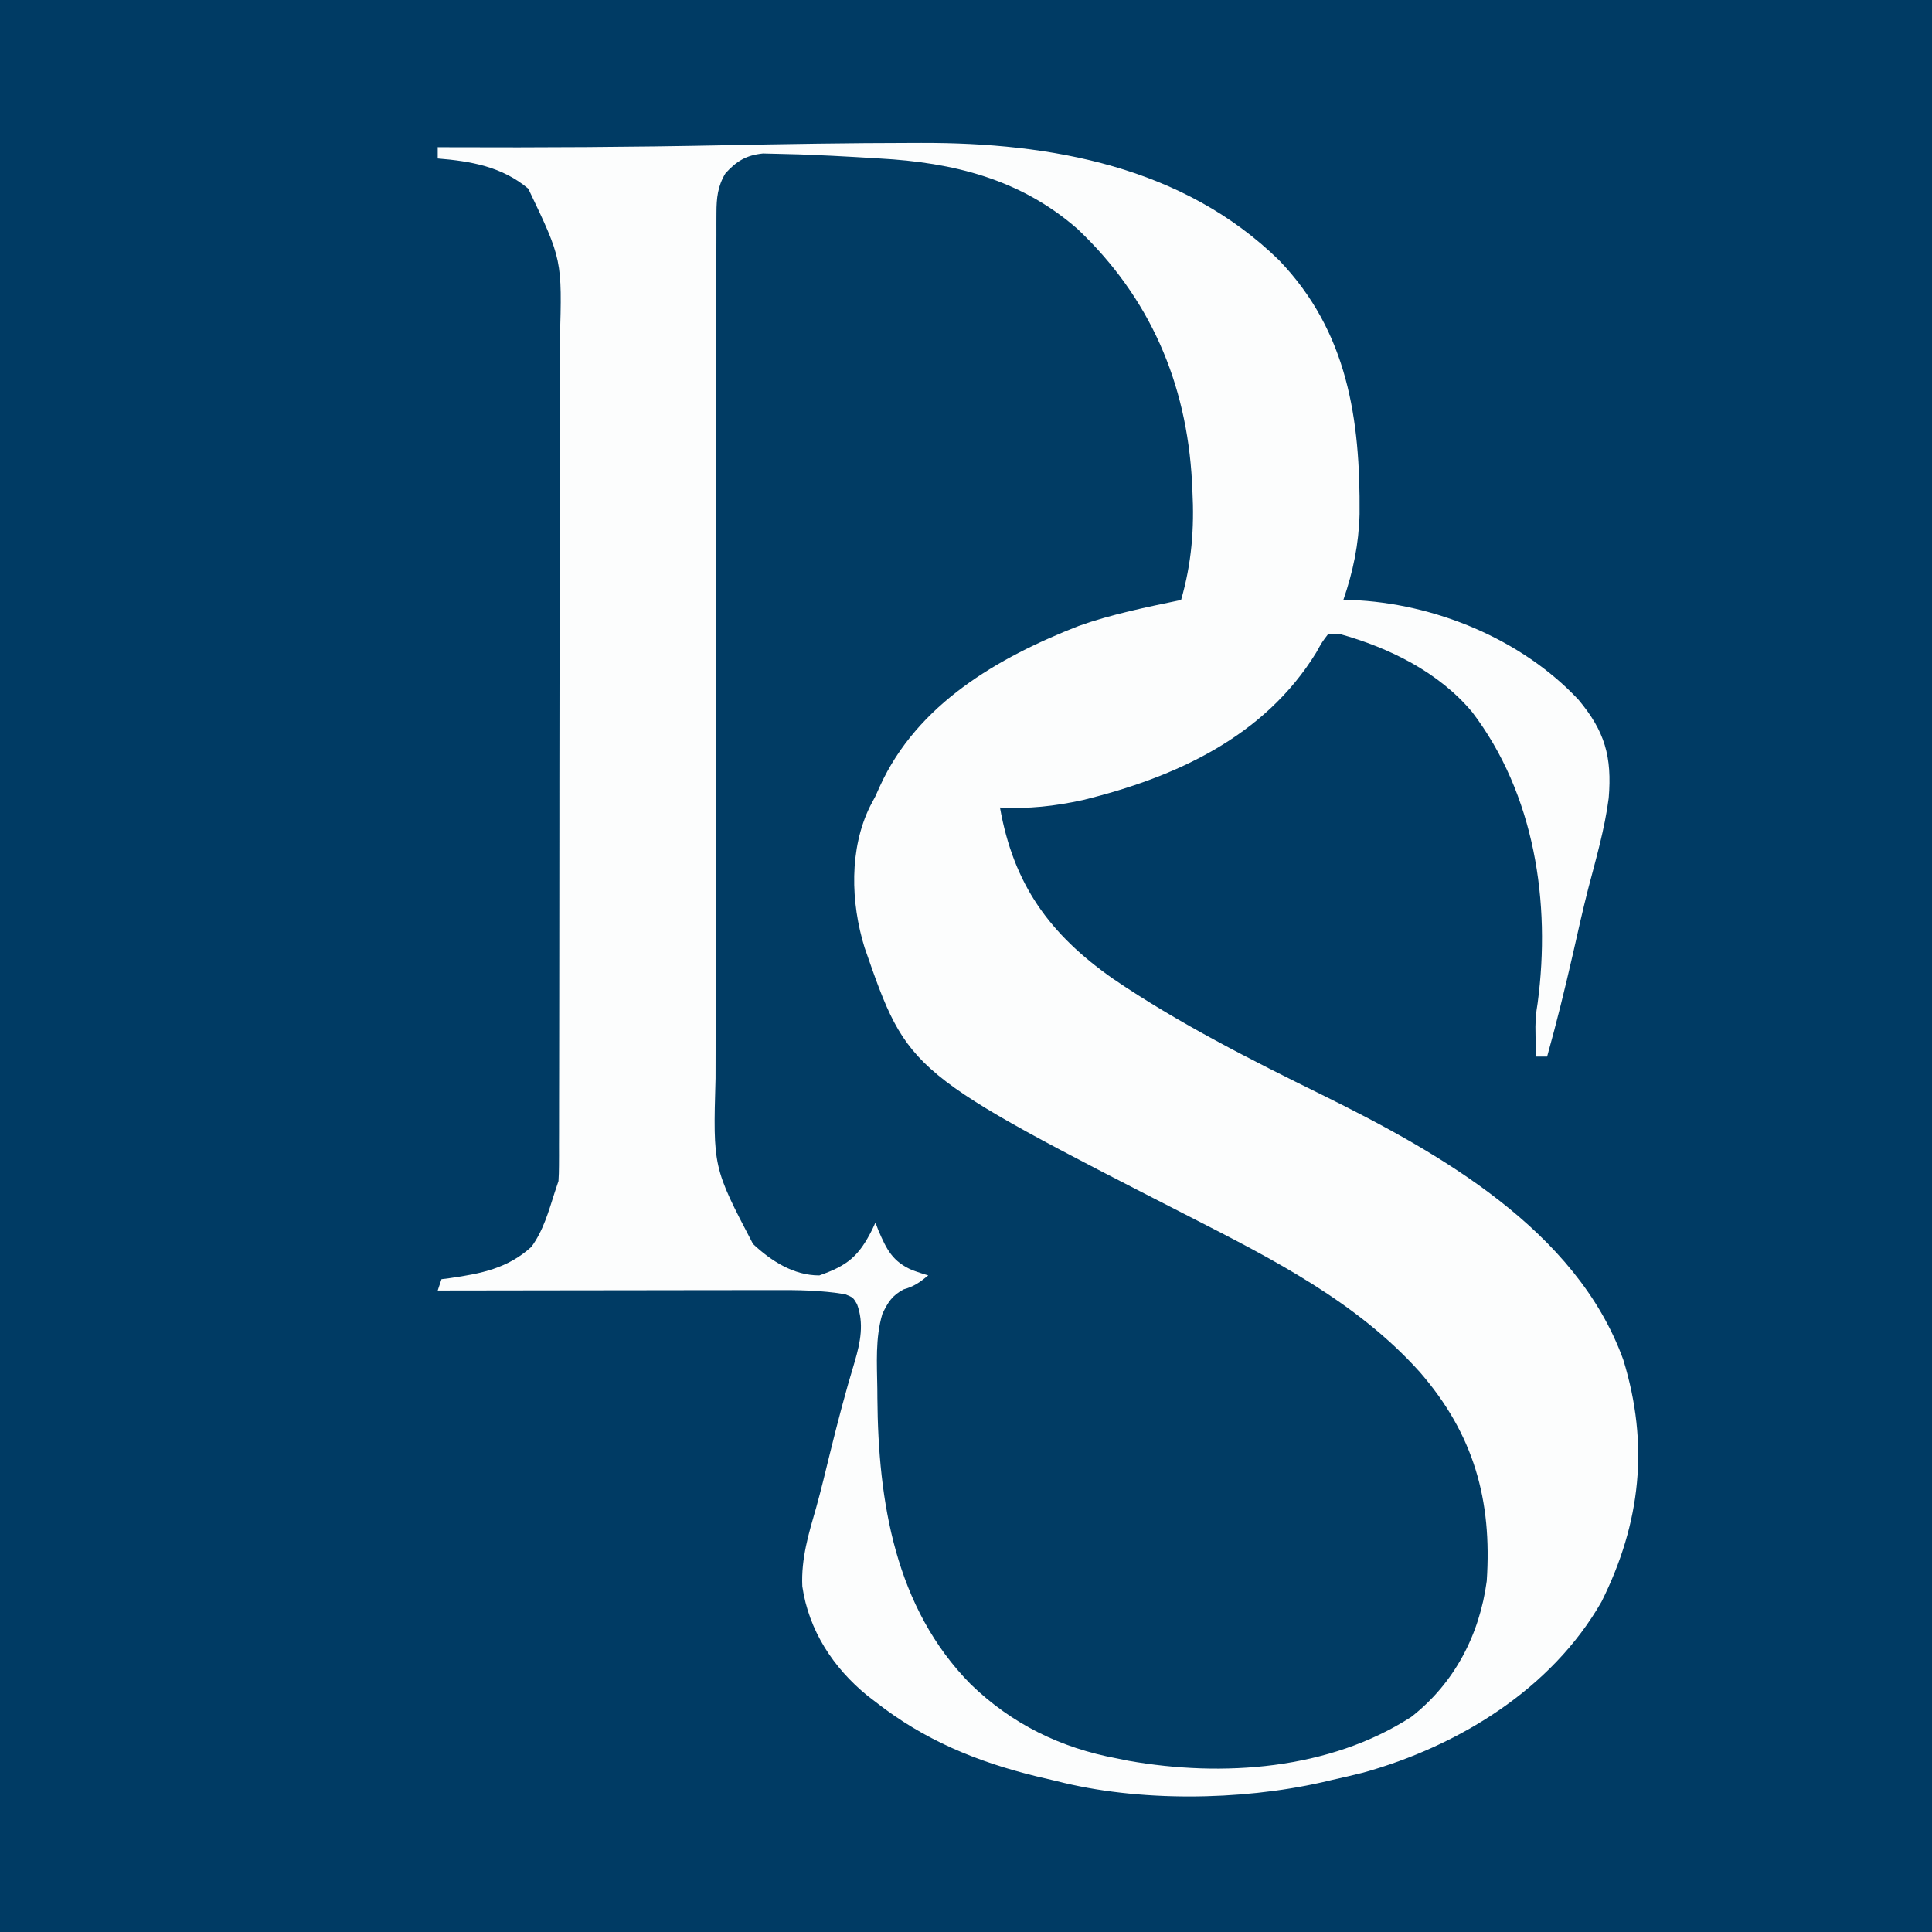 <svg height="512" width="512" xmlns="http://www.w3.org/2000/svg" version="1.1">
<rect width="100%" height="100%" fill="#808080" stroke="none"/>
<path transform="translate(0,0)" fill="#003B64" d="M0 0 C168.96 0 337.92 0 512 0 C512 168.96 512 337.92 512 512 C343.04 512 174.08 512 0 512 C0 343.04 0 174.08 0 0 Z"></path>
<path transform="translate(241.688,37.875)" fill="#013C64" d="M0 0 C1.209 -0.004 1.209 -0.004 2.443 -0.008 C36.798 -0.097 71.884 6.229 97.312 31.125 C115.47 50.054 118.819 73.189 118.613 98.367 C118.395 106.378 116.91 113.553 114.312 121.125 C115.019 121.128 115.725 121.13 116.453 121.133 C138.402 121.96 161.567 131.486 176.625 147.562 C183.608 155.898 185.546 162.642 184.635 173.614 C183.584 181.799 181.246 189.793 179.168 197.764 C177.733 203.401 176.469 209.076 175.188 214.75 C173.09 223.933 170.857 233.055 168.312 242.125 C167.322 242.125 166.333 242.125 165.312 242.125 C165.285 240.438 165.266 238.75 165.25 237.062 C165.238 236.123 165.227 235.183 165.215 234.215 C165.312 231.125 165.312 231.125 165.801 227.957 C169.365 201.27 164.993 172.552 148.438 150.812 C139.545 140.215 126.514 133.804 113.312 130.125 C112.323 130.125 111.332 130.125 110.312 130.125 C108.661 132.281 108.661 132.281 107.125 135.062 C93.422 157.358 69.859 168.131 45.227 174.16 C37.847 175.769 30.859 176.549 23.312 176.125 C26.924 196.504 36.395 209.66 53.259 221.491 C70.73 233.368 89.822 242.997 108.75 252.312 C139.677 267.58 176.074 288.078 188.504 322.496 C195.39 344.884 193.149 365.672 182.75 386.562 C169.497 409.756 144.852 424.843 119.576 431.888 C116.851 432.573 114.119 433.203 111.375 433.812 C110.026 434.131 110.026 434.131 108.65 434.455 C86.989 439.349 59.873 439.682 38.312 434.125 C36.534 433.707 34.755 433.289 32.977 432.871 C17.171 429.003 3.21 423.257 -9.688 413.125 C-10.393 412.584 -11.098 412.042 -11.824 411.484 C-20.875 404.106 -27.373 394.188 -29.066 382.512 C-29.405 375.14 -27.374 368.498 -25.342 361.478 C-24.036 356.784 -22.911 352.043 -21.75 347.312 C-19.733 339.127 -17.616 330.987 -15.16 322.921 C-13.669 317.819 -12.682 312.854 -14.562 307.75 C-15.605 305.966 -15.605 305.966 -17.688 305.125 C-24.017 304.032 -30.393 303.986 -36.797 304.011 C-37.764 304.011 -38.731 304.011 -39.727 304.011 C-42.892 304.012 -46.057 304.019 -49.223 304.027 C-51.429 304.029 -53.636 304.031 -55.843 304.032 C-61.628 304.035 -67.413 304.045 -73.198 304.056 C-79.111 304.067 -85.023 304.071 -90.936 304.076 C-102.52 304.087 -114.104 304.104 -125.688 304.125 C-125.358 303.135 -125.028 302.145 -124.688 301.125 C-123.926 301.027 -123.164 300.929 -122.379 300.828 C-114.178 299.64 -107.124 298.256 -100.875 292.562 C-97.721 288.306 -96.286 283.116 -94.688 278.125 C-94.358 277.135 -94.028 276.145 -93.688 275.125 C-93.596 273.75 -93.558 272.372 -93.556 270.994 C-93.55 269.727 -93.55 269.727 -93.544 268.434 C-93.545 267.505 -93.546 266.576 -93.547 265.62 C-93.544 264.633 -93.541 263.647 -93.538 262.631 C-93.529 259.31 -93.528 255.989 -93.526 252.668 C-93.522 250.293 -93.517 247.918 -93.511 245.543 C-93.498 239.078 -93.492 232.613 -93.487 226.147 C-93.485 222.107 -93.48 218.067 -93.476 214.027 C-93.464 202.835 -93.453 191.643 -93.45 180.451 C-93.45 179.734 -93.449 179.018 -93.449 178.279 C-93.449 177.561 -93.449 176.843 -93.449 176.103 C-93.448 174.648 -93.448 173.192 -93.447 171.737 C-93.447 170.654 -93.447 170.654 -93.447 169.55 C-93.443 157.87 -93.425 146.19 -93.402 134.51 C-93.378 122.509 -93.366 110.508 -93.365 98.507 C-93.364 91.773 -93.358 85.039 -93.34 78.305 C-93.323 71.964 -93.321 65.624 -93.33 59.283 C-93.331 56.961 -93.326 54.639 -93.316 52.317 C-92.7 30.933 -92.7 30.933 -101.688 12.125 C-108.611 6.303 -116.91 4.822 -125.688 4.125 C-125.688 3.135 -125.688 2.145 -125.688 1.125 C-123.992 1.133 -123.992 1.133 -122.262 1.141 C-98.251 1.241 -74.257 1.105 -50.25 0.625 C-33.499 0.294 -16.754 0.018 0 0 Z"></path>
<path transform="translate(241.688,37.875)" fill="#FCFDFD" d="M0 0 C1.209 -0.004 1.209 -0.004 2.443 -0.008 C36.798 -0.097 71.884 6.229 97.312 31.125 C115.47 50.054 118.819 73.189 118.613 98.367 C118.395 106.378 116.91 113.553 114.312 121.125 C115.019 121.128 115.725 121.13 116.453 121.133 C138.402 121.96 161.567 131.486 176.625 147.562 C183.608 155.898 185.546 162.642 184.635 173.614 C183.584 181.799 181.246 189.793 179.168 197.764 C177.733 203.401 176.469 209.076 175.188 214.75 C173.09 223.933 170.857 233.055 168.312 242.125 C167.322 242.125 166.333 242.125 165.312 242.125 C165.285 240.438 165.266 238.75 165.25 237.062 C165.238 236.123 165.227 235.183 165.215 234.215 C165.312 231.125 165.312 231.125 165.801 227.957 C169.365 201.27 164.993 172.552 148.438 150.812 C139.545 140.215 126.514 133.804 113.312 130.125 C112.323 130.125 111.332 130.125 110.312 130.125 C108.661 132.281 108.661 132.281 107.125 135.062 C93.422 157.358 69.859 168.131 45.227 174.16 C37.847 175.769 30.859 176.549 23.312 176.125 C26.924 196.504 36.395 209.66 53.259 221.491 C70.73 233.368 89.822 242.997 108.75 252.312 C139.677 267.58 176.074 288.078 188.504 322.496 C195.39 344.884 193.149 365.672 182.75 386.562 C169.497 409.756 144.852 424.843 119.576 431.888 C116.851 432.573 114.119 433.203 111.375 433.812 C110.026 434.131 110.026 434.131 108.65 434.455 C86.989 439.349 59.873 439.682 38.312 434.125 C36.534 433.707 34.755 433.289 32.977 432.871 C17.171 429.003 3.21 423.257 -9.688 413.125 C-10.393 412.584 -11.098 412.042 -11.824 411.484 C-20.875 404.106 -27.373 394.188 -29.066 382.512 C-29.405 375.14 -27.374 368.498 -25.342 361.478 C-24.036 356.784 -22.911 352.043 -21.75 347.312 C-19.733 339.127 -17.616 330.987 -15.16 322.921 C-13.669 317.819 -12.682 312.854 -14.562 307.75 C-15.605 305.966 -15.605 305.966 -17.688 305.125 C-24.017 304.032 -30.393 303.986 -36.797 304.011 C-37.764 304.011 -38.731 304.011 -39.727 304.011 C-42.892 304.012 -46.057 304.019 -49.223 304.027 C-51.429 304.029 -53.636 304.031 -55.843 304.032 C-61.628 304.035 -67.413 304.045 -73.198 304.056 C-79.111 304.067 -85.023 304.071 -90.936 304.076 C-102.52 304.087 -114.104 304.104 -125.688 304.125 C-125.358 303.135 -125.028 302.145 -124.688 301.125 C-123.926 301.027 -123.164 300.929 -122.379 300.828 C-114.178 299.64 -107.124 298.256 -100.875 292.562 C-97.721 288.306 -96.286 283.116 -94.688 278.125 C-94.358 277.135 -94.028 276.145 -93.688 275.125 C-93.596 273.75 -93.558 272.372 -93.556 270.994 C-93.55 269.727 -93.55 269.727 -93.544 268.434 C-93.545 267.505 -93.546 266.576 -93.547 265.62 C-93.544 264.633 -93.541 263.647 -93.538 262.631 C-93.529 259.31 -93.528 255.989 -93.526 252.668 C-93.522 250.293 -93.517 247.918 -93.511 245.543 C-93.498 239.078 -93.492 232.613 -93.487 226.147 C-93.485 222.107 -93.48 218.067 -93.476 214.027 C-93.464 202.835 -93.453 191.643 -93.45 180.451 C-93.45 179.734 -93.449 179.018 -93.449 178.279 C-93.449 177.561 -93.449 176.843 -93.449 176.103 C-93.448 174.648 -93.448 173.192 -93.447 171.737 C-93.447 170.654 -93.447 170.654 -93.447 169.55 C-93.443 157.87 -93.425 146.19 -93.402 134.51 C-93.378 122.509 -93.366 110.508 -93.365 98.507 C-93.364 91.773 -93.358 85.039 -93.34 78.305 C-93.323 71.964 -93.321 65.624 -93.33 59.283 C-93.331 56.961 -93.326 54.639 -93.316 52.317 C-92.7 30.933 -92.7 30.933 -101.688 12.125 C-108.611 6.303 -116.91 4.822 -125.688 4.125 C-125.688 3.135 -125.688 2.145 -125.688 1.125 C-123.992 1.133 -123.992 1.133 -122.262 1.141 C-98.251 1.241 -74.257 1.105 -50.25 0.625 C-33.499 0.294 -16.754 0.018 0 0 Z M-49.438 8.062 C-51.502 11.468 -51.813 14.632 -51.819 18.563 C-51.825 19.896 -51.825 19.896 -51.831 21.255 C-51.83 22.227 -51.829 23.198 -51.828 24.199 C-51.831 25.235 -51.834 26.27 -51.837 27.337 C-51.846 30.819 -51.847 34.3 -51.849 37.781 C-51.853 40.273 -51.858 42.765 -51.864 45.256 C-51.877 52.036 -51.883 58.815 -51.888 65.594 C-51.89 69.831 -51.895 74.068 -51.899 78.305 C-51.911 90.044 -51.922 101.784 -51.925 113.524 C-51.925 114.275 -51.926 115.026 -51.926 115.8 C-51.926 116.553 -51.926 117.307 -51.926 118.082 C-51.927 119.608 -51.927 121.134 -51.928 122.66 C-51.928 123.417 -51.928 124.174 -51.928 124.954 C-51.932 137.202 -51.95 149.451 -51.973 161.699 C-51.997 174.286 -52.009 186.874 -52.01 199.461 C-52.011 206.523 -52.017 213.586 -52.035 220.648 C-52.052 227.297 -52.054 233.946 -52.045 240.595 C-52.044 243.03 -52.049 245.464 -52.059 247.898 C-52.732 271.519 -52.732 271.519 -42.125 291.801 C-37.262 296.337 -31.359 300.125 -24.562 300.125 C-17.053 297.513 -14.078 295.016 -10.535 287.953 C-10.116 287.048 -10.116 287.048 -9.688 286.125 C-9.431 286.8 -9.174 287.476 -8.91 288.172 C-6.712 293.293 -5.135 296.477 0.125 298.75 C1.509 299.242 2.902 299.713 4.312 300.125 C2.136 301.899 0.545 303.061 -2.188 303.812 C-5.246 305.418 -6.388 307.245 -7.85 310.331 C-9.761 316.704 -9.275 323.59 -9.188 330.188 C-9.182 330.987 -9.177 331.787 -9.172 332.612 C-8.962 360.052 -4.492 388.161 15.57 408.473 C26.485 419.029 39.398 425.349 54.312 428.125 C55.306 428.329 56.3 428.532 57.324 428.742 C82.339 433.148 110.559 431.163 132.312 417.125 C143.736 408.214 150.406 395.388 152.312 381.125 C153.747 359.67 148.901 342.216 134.568 325.727 C117.922 307.189 95.75 295.896 73.859 284.701 C-1.051 246.388 -1.051 246.388 -12.562 213.25 C-16.263 201.304 -16.673 187.088 -11.102 175.789 C-10.635 174.91 -10.168 174.031 -9.688 173.125 C-9.111 171.837 -9.111 171.837 -8.523 170.523 C1.401 148.716 22.72 136.404 44.156 128.012 C52.989 124.869 62.153 123.038 71.312 121.125 C74.119 111.368 74.84 102.2 74.312 92.125 C74.275 91.342 74.238 90.558 74.2 89.751 C72.78 63.559 63.032 40.945 43.875 22.812 C28.749 9.572 10.965 5.194 -8.642 4.12 C-10.788 4.001 -12.933 3.871 -15.078 3.738 C-19.28 3.487 -23.482 3.288 -27.688 3.125 C-28.387 3.097 -29.087 3.069 -29.807 3.04 C-31.848 2.968 -33.888 2.921 -35.93 2.883 C-37.112 2.856 -38.294 2.829 -39.511 2.801 C-43.905 3.249 -46.504 4.815 -49.438 8.062 Z"></path>
</svg>
